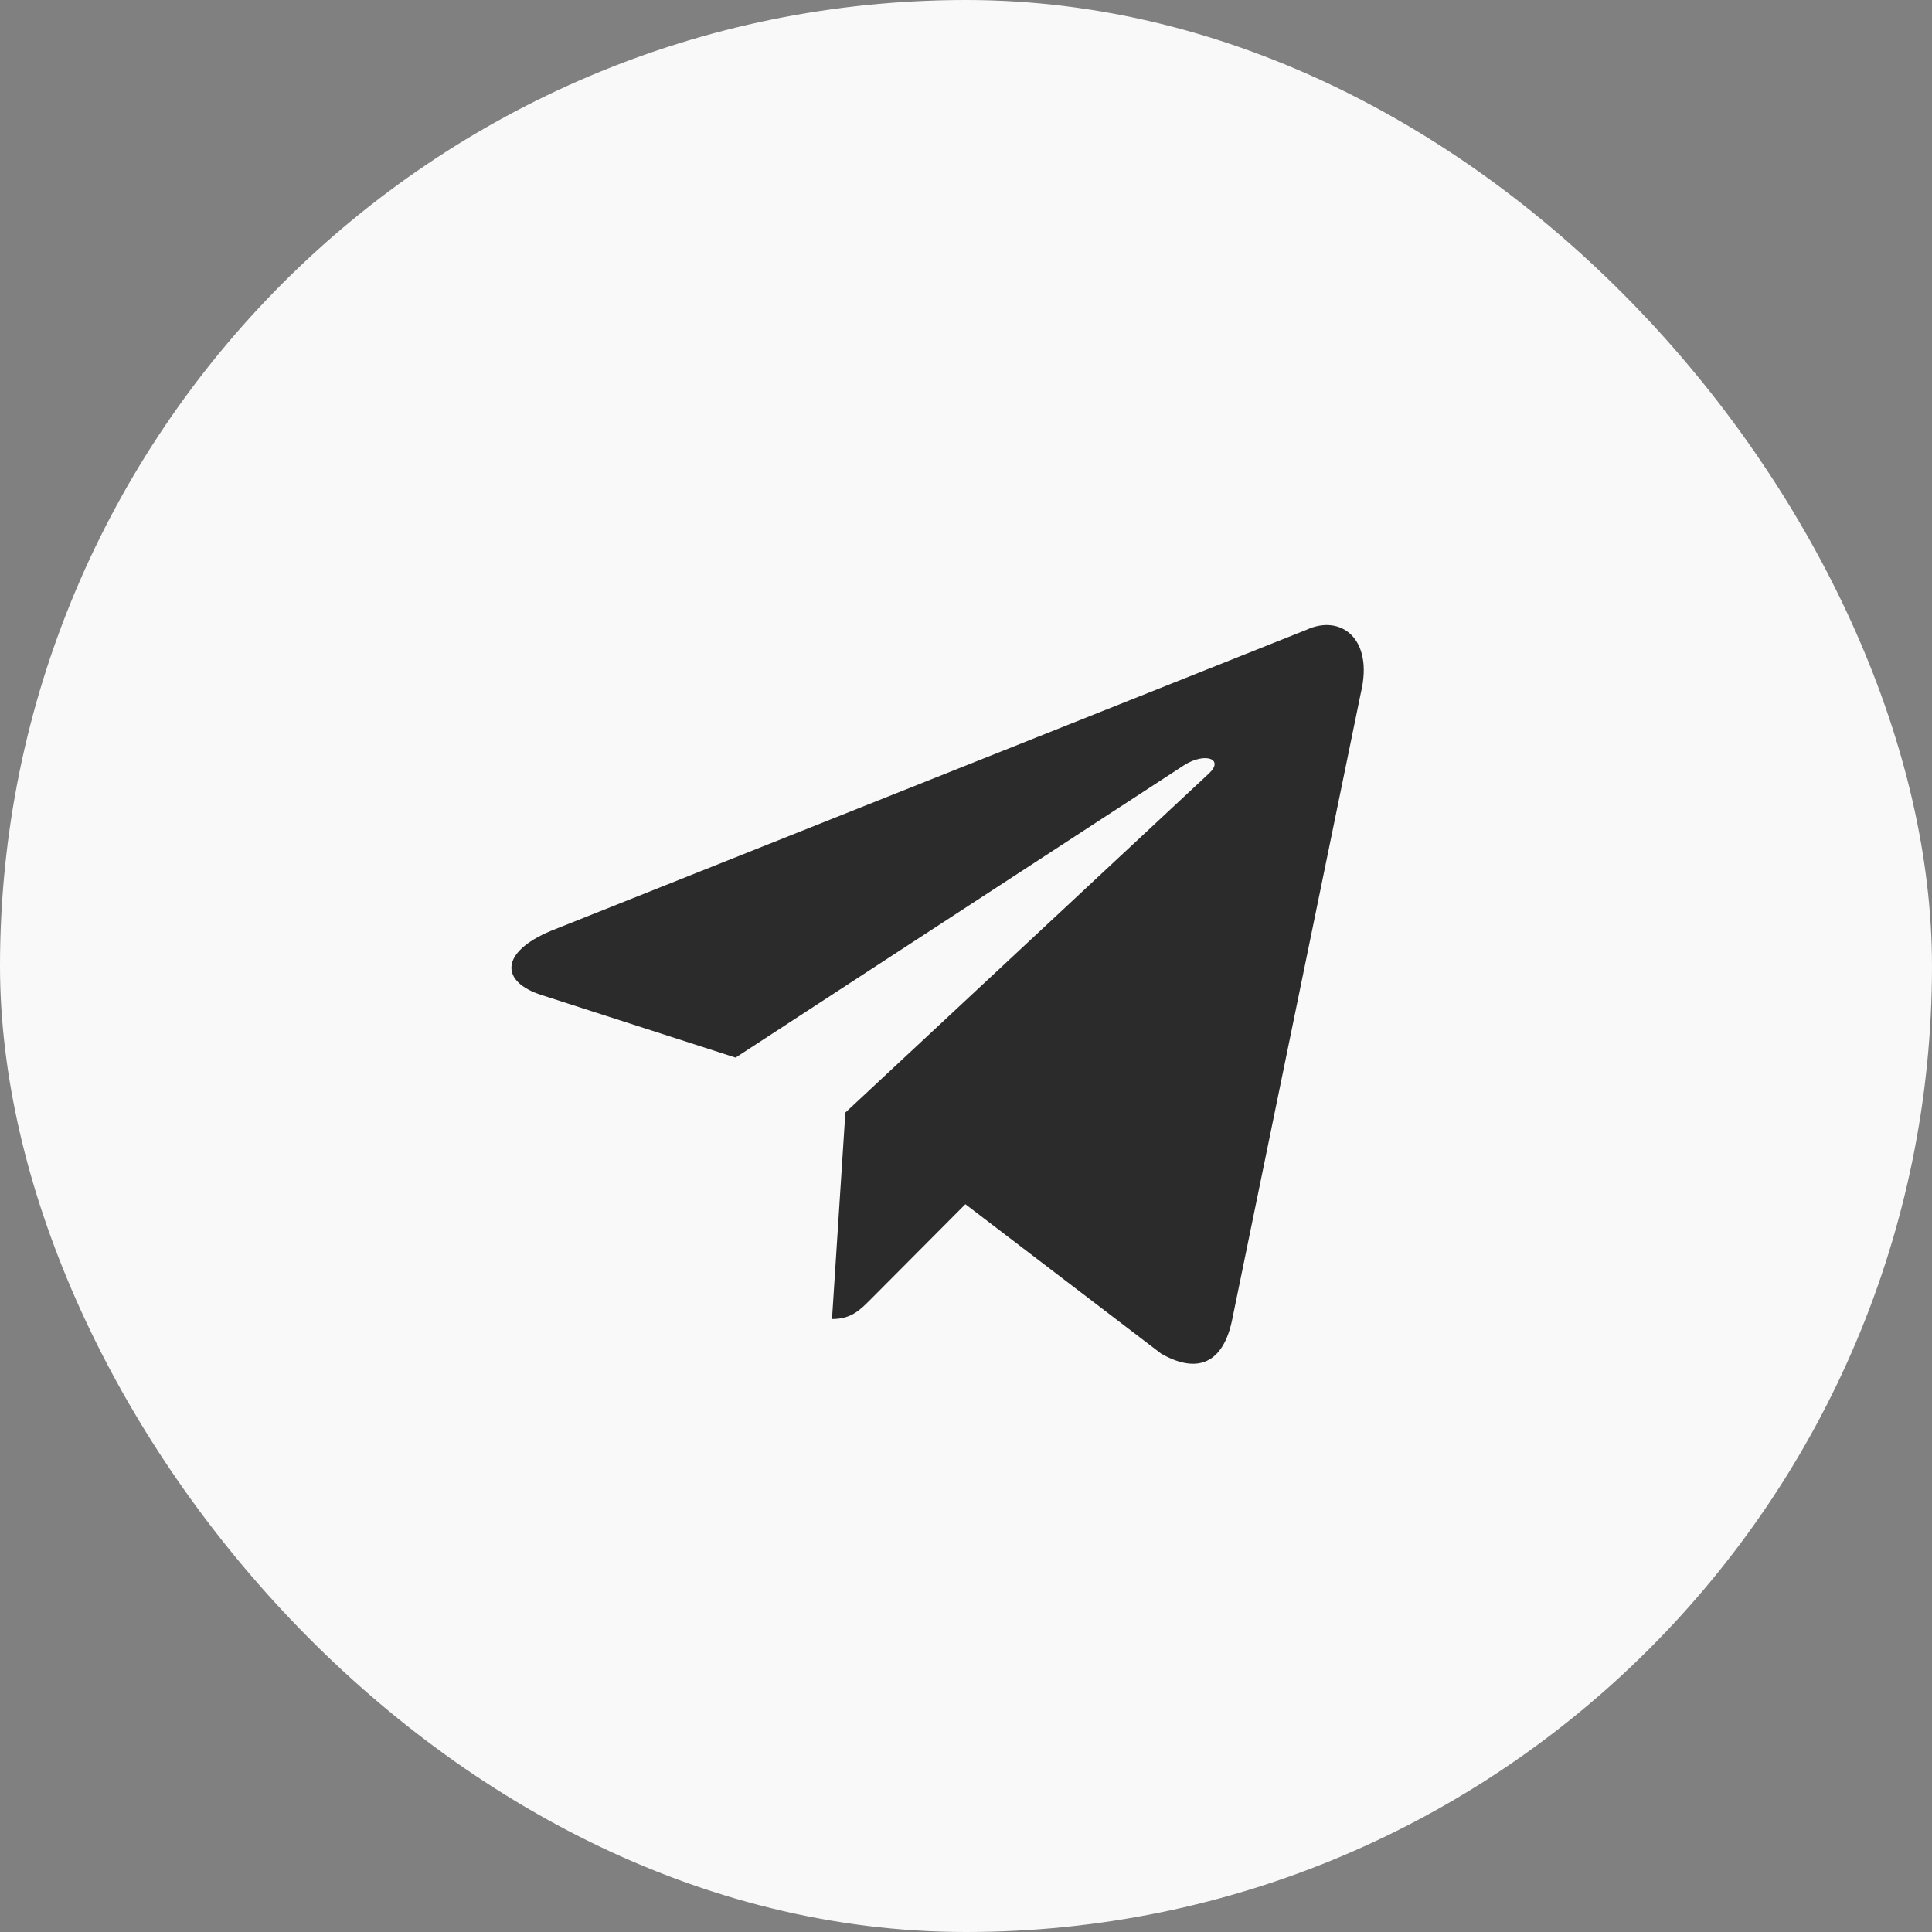 <?xml version="1.0" encoding="UTF-8"?> <svg xmlns="http://www.w3.org/2000/svg" width="34" height="34" viewBox="0 0 34 34" fill="none"><rect x="0" y="0" width="34" height="34" fill="#808080" stroke="none"/> <rect width="34" height="34" rx="17" fill="#F9F9F9"></rect> <path d="M22.988 11.085L9.7 16.38C8.794 16.757 8.799 17.279 9.534 17.512L12.945 18.612L20.838 13.466C21.211 13.231 21.552 13.358 21.272 13.615L14.877 19.579H14.876L14.877 19.579L14.642 23.213C14.987 23.213 15.139 23.05 15.332 22.857L16.989 21.192L20.436 23.823C21.071 24.184 21.528 23.998 21.686 23.215L23.948 12.196C24.18 11.236 23.594 10.802 22.988 11.085Z" fill="#2B2B2B"></path> </svg> 